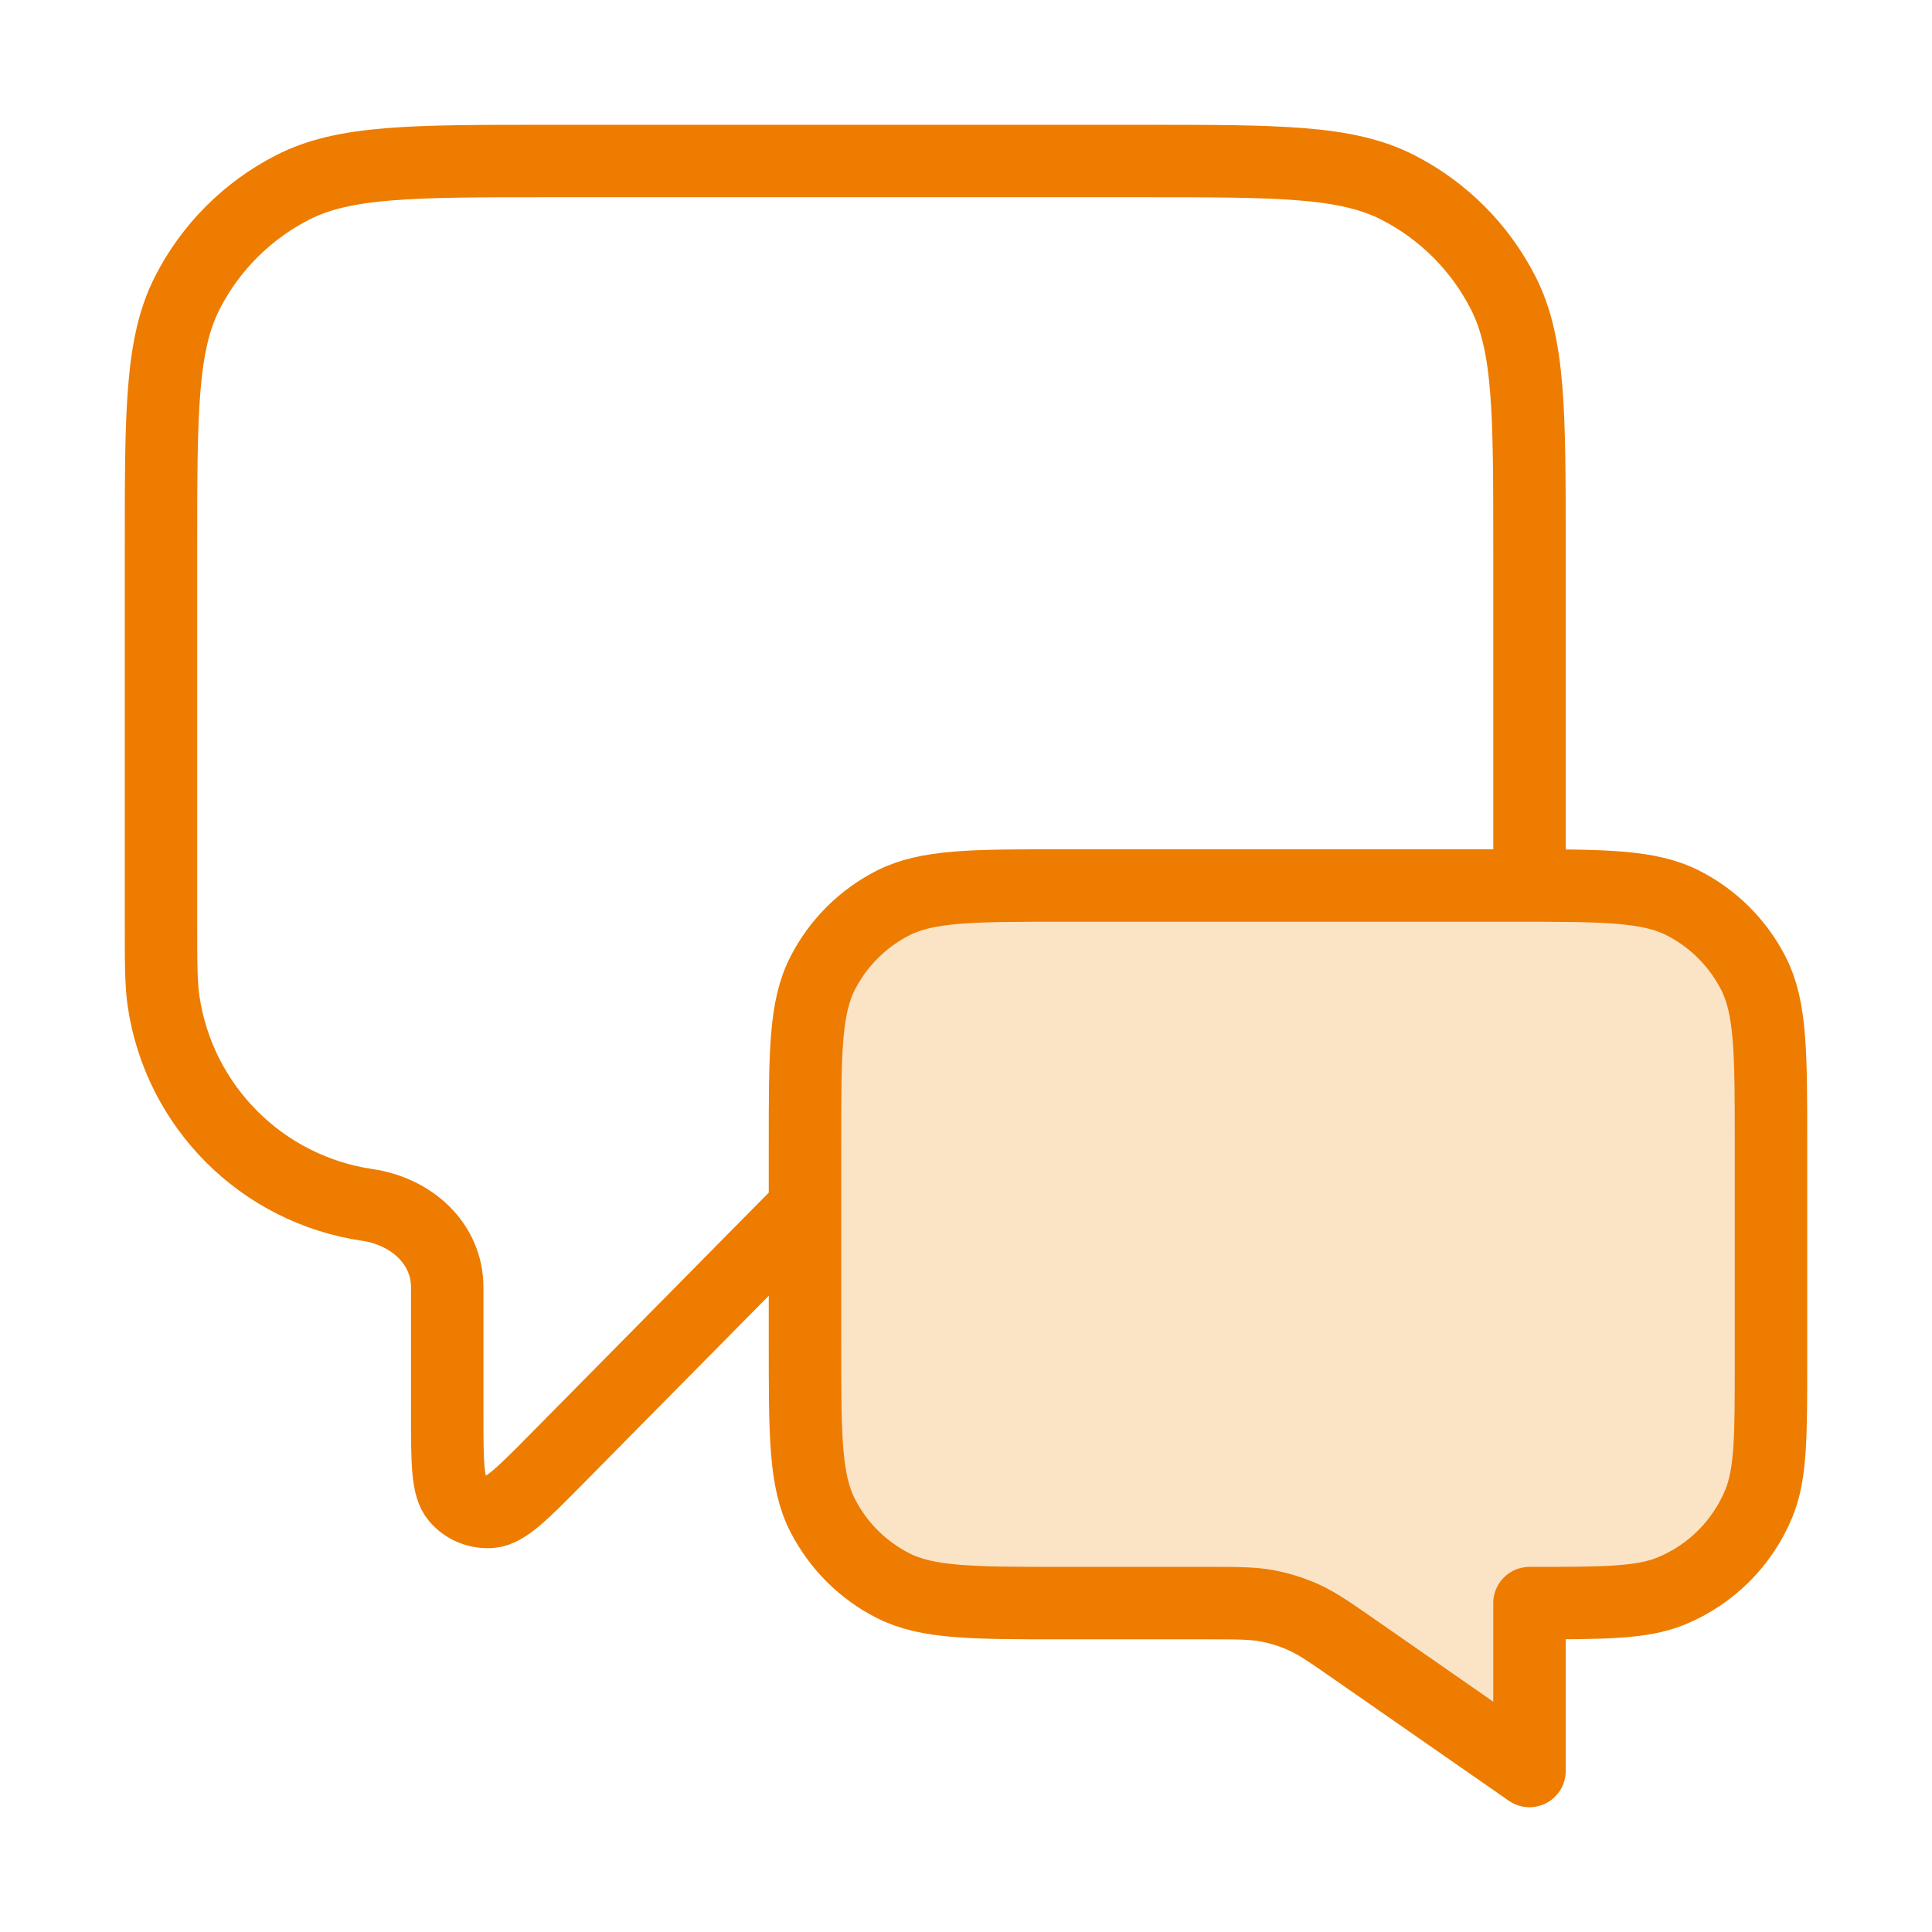<svg xmlns="http://www.w3.org/2000/svg" width="160" height="160" viewBox="0 0 160 160" fill="none"><path opacity="0.12" d="M146.667 94.667C146.667 87.2 146.667 83.466 145.214 80.614C143.935 78.105 141.896 76.065 139.387 74.787C136.535 73.334 132.801 73.334 125.334 73.334H88C80.533 73.334 76.799 73.334 73.947 74.787C71.438 76.065 69.399 78.105 68.12 80.614C66.667 83.466 66.667 87.2 66.667 94.667V111.429C66.667 118.896 66.667 122.63 68.12 125.482C69.399 127.991 71.438 130.031 73.947 131.309C76.799 132.762 80.533 132.762 88 132.762H99.98C102.464 132.762 103.706 132.762 104.904 132.983C105.968 133.179 107.003 133.504 107.988 133.95C109.098 134.452 110.118 135.161 112.158 136.579L126.667 146.667V132.762C132.88 132.762 135.986 132.762 138.436 131.747C141.703 130.394 144.299 127.798 145.652 124.531C146.667 122.081 146.667 118.975 146.667 112.762V94.667Z" fill="#FBE3C6"></path><path d="M146.666 94.667C146.666 87.2 146.666 83.466 145.213 80.614C143.935 78.105 141.895 76.065 139.386 74.787C136.534 73.334 132.8 73.334 125.333 73.334H88C80.532 73.334 76.799 73.334 73.947 74.787C71.438 76.065 69.398 78.105 68.12 80.614C66.666 83.466 66.666 87.2 66.666 94.667V111.429C66.666 118.896 66.666 122.63 68.12 125.482C69.398 127.991 71.438 130.031 73.947 131.309C76.799 132.762 80.532 132.762 88 132.762H99.979C102.463 132.762 103.705 132.762 104.903 132.983C105.967 133.179 107.003 133.504 107.988 133.95C109.098 134.452 110.117 135.161 112.157 136.579L126.666 146.667V132.762C132.879 132.762 135.985 132.762 138.435 131.747C141.702 130.394 144.298 127.798 145.651 124.531C146.666 122.081 146.666 118.975 146.666 112.762V94.667Z" fill="#FBE3C6"></path><path d="M66.666 100L46.165 120.758C43.305 123.654 41.875 125.101 40.646 125.203C39.58 125.292 38.536 124.863 37.839 124.051C37.037 123.115 37.037 121.08 37.037 117.01V106.611C37.037 102.96 34.047 100.318 30.434 99.789V99.789C21.691 98.508 14.825 91.642 13.544 82.899C13.333 81.457 13.333 79.737 13.333 76.296V45.334C13.333 34.132 13.333 28.532 15.513 24.254C17.43 20.49 20.49 17.431 24.253 15.513C28.531 13.334 34.132 13.334 45.333 13.334H94.666C105.867 13.334 111.468 13.334 115.746 15.513C119.509 17.431 122.569 20.49 124.486 24.254C126.666 28.532 126.666 34.132 126.666 45.334V73.334M126.666 146.667L112.157 136.579C110.117 135.161 109.098 134.452 107.988 133.95C107.003 133.504 105.967 133.179 104.903 132.983C103.705 132.762 102.463 132.762 99.979 132.762H88C80.532 132.762 76.799 132.762 73.947 131.309C71.438 130.031 69.398 127.991 68.12 125.482C66.666 122.63 66.666 118.896 66.666 111.429V94.667C66.666 87.2 66.666 83.466 68.12 80.614C69.398 78.105 71.438 76.065 73.947 74.787C76.799 73.334 80.532 73.334 88 73.334H125.333C132.8 73.334 136.534 73.334 139.386 74.787C141.895 76.065 143.935 78.105 145.213 80.614C146.666 83.466 146.666 87.2 146.666 94.667V112.762C146.666 118.975 146.666 122.081 145.651 124.531C144.298 127.798 141.702 130.394 138.435 131.747C135.985 132.762 132.879 132.762 126.666 132.762V146.667Z" stroke="#ED7C00" stroke-width="6" stroke-linecap="round" stroke-linejoin="round"></path></svg>